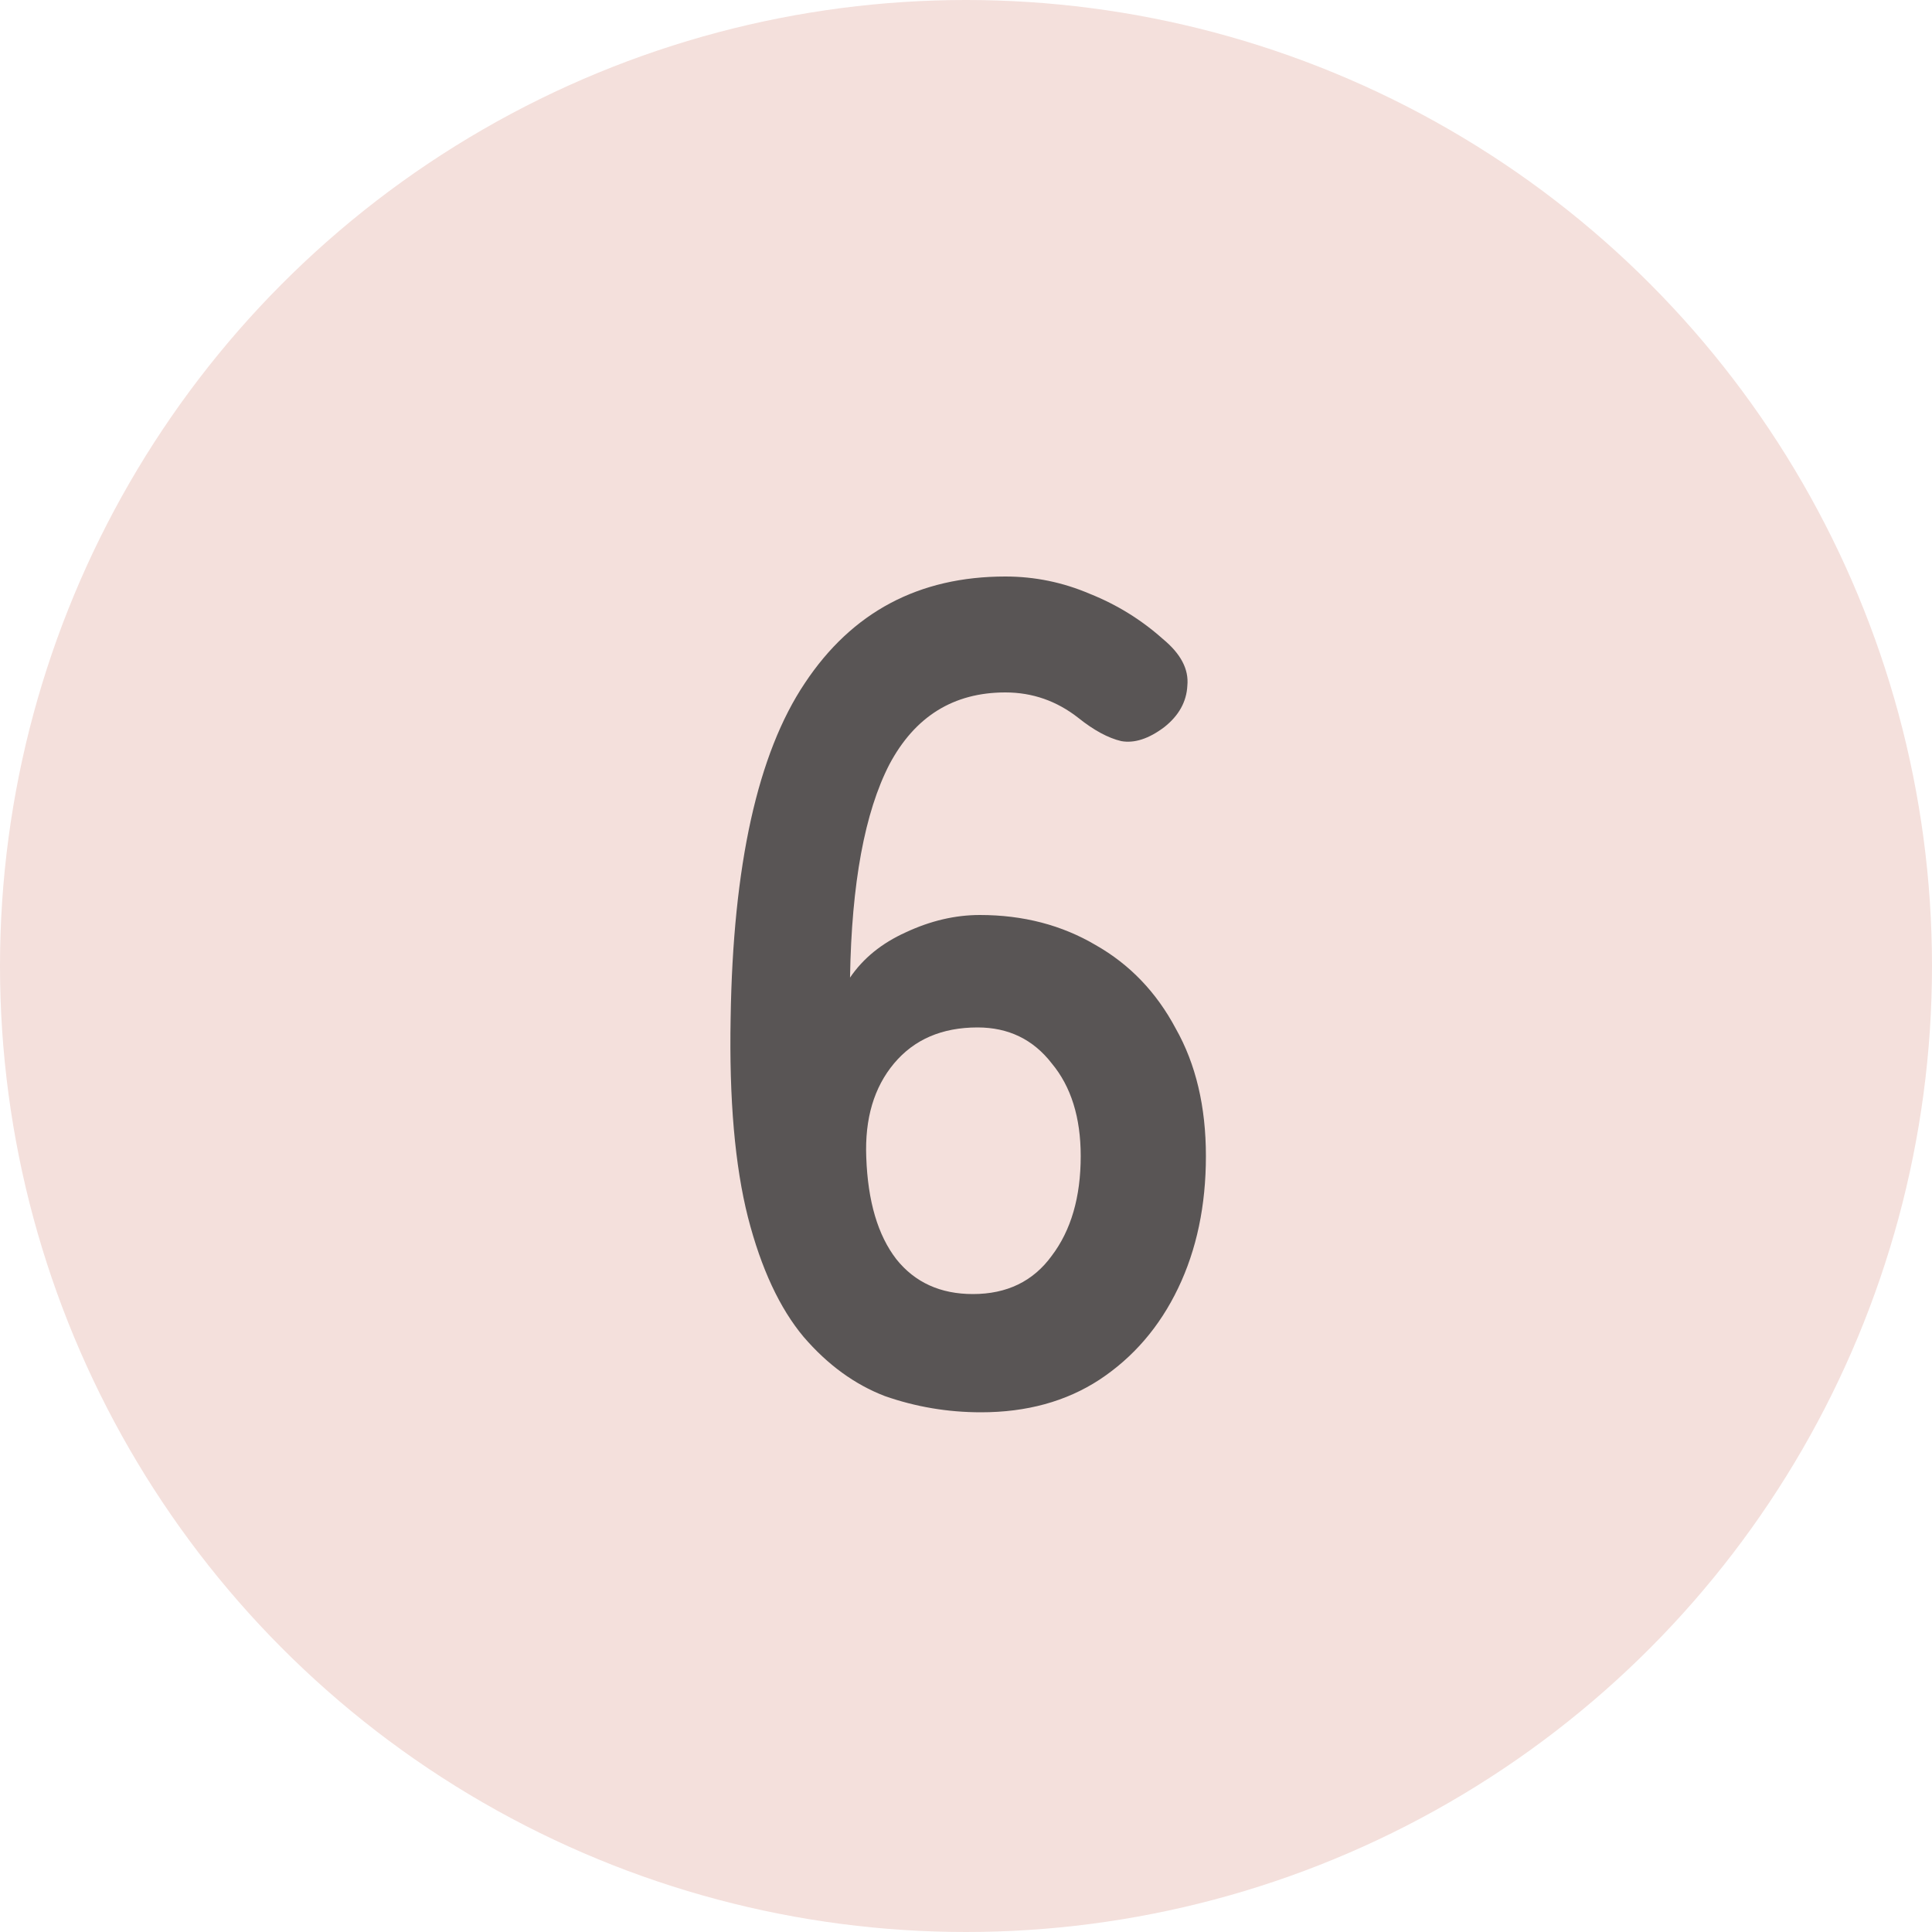 <svg width="40" height="40" viewBox="0 0 40 40" fill="none" xmlns="http://www.w3.org/2000/svg">
<circle cx="20" cy="20" r="20" fill="#F4E0DC"/>
<path d="M20.311 29.24C19.623 29.24 18.959 29.128 18.319 28.904C17.695 28.664 17.135 28.256 16.639 27.68C16.143 27.088 15.759 26.264 15.487 25.208C15.215 24.136 15.095 22.76 15.127 21.08C15.175 17.912 15.687 15.6 16.663 14.144C17.639 12.672 19.023 11.936 20.815 11.936C21.423 11.936 22.007 12.056 22.567 12.296C23.127 12.52 23.631 12.832 24.079 13.232C24.447 13.536 24.615 13.856 24.583 14.192C24.567 14.528 24.407 14.816 24.103 15.056C23.783 15.296 23.487 15.392 23.215 15.344C22.943 15.28 22.647 15.12 22.327 14.864C21.879 14.512 21.375 14.336 20.815 14.336C19.743 14.336 18.943 14.832 18.415 15.824C17.903 16.816 17.631 18.288 17.599 20.24C17.871 19.84 18.255 19.528 18.751 19.304C19.263 19.064 19.775 18.944 20.287 18.944C21.183 18.944 21.983 19.152 22.687 19.568C23.391 19.968 23.943 20.544 24.343 21.296C24.759 22.032 24.967 22.912 24.967 23.936C24.967 24.96 24.775 25.872 24.391 26.672C24.007 27.472 23.463 28.104 22.759 28.568C22.071 29.016 21.255 29.24 20.311 29.24ZM20.143 26.792C20.847 26.792 21.391 26.528 21.775 26C22.175 25.472 22.375 24.784 22.375 23.936C22.375 23.136 22.175 22.496 21.775 22.016C21.391 21.52 20.879 21.272 20.239 21.272C19.503 21.272 18.927 21.52 18.511 22.016C18.095 22.512 17.903 23.16 17.935 23.96C17.967 24.872 18.175 25.576 18.559 26.072C18.943 26.552 19.471 26.792 20.143 26.792Z" fill="#595555"/>
</svg>
